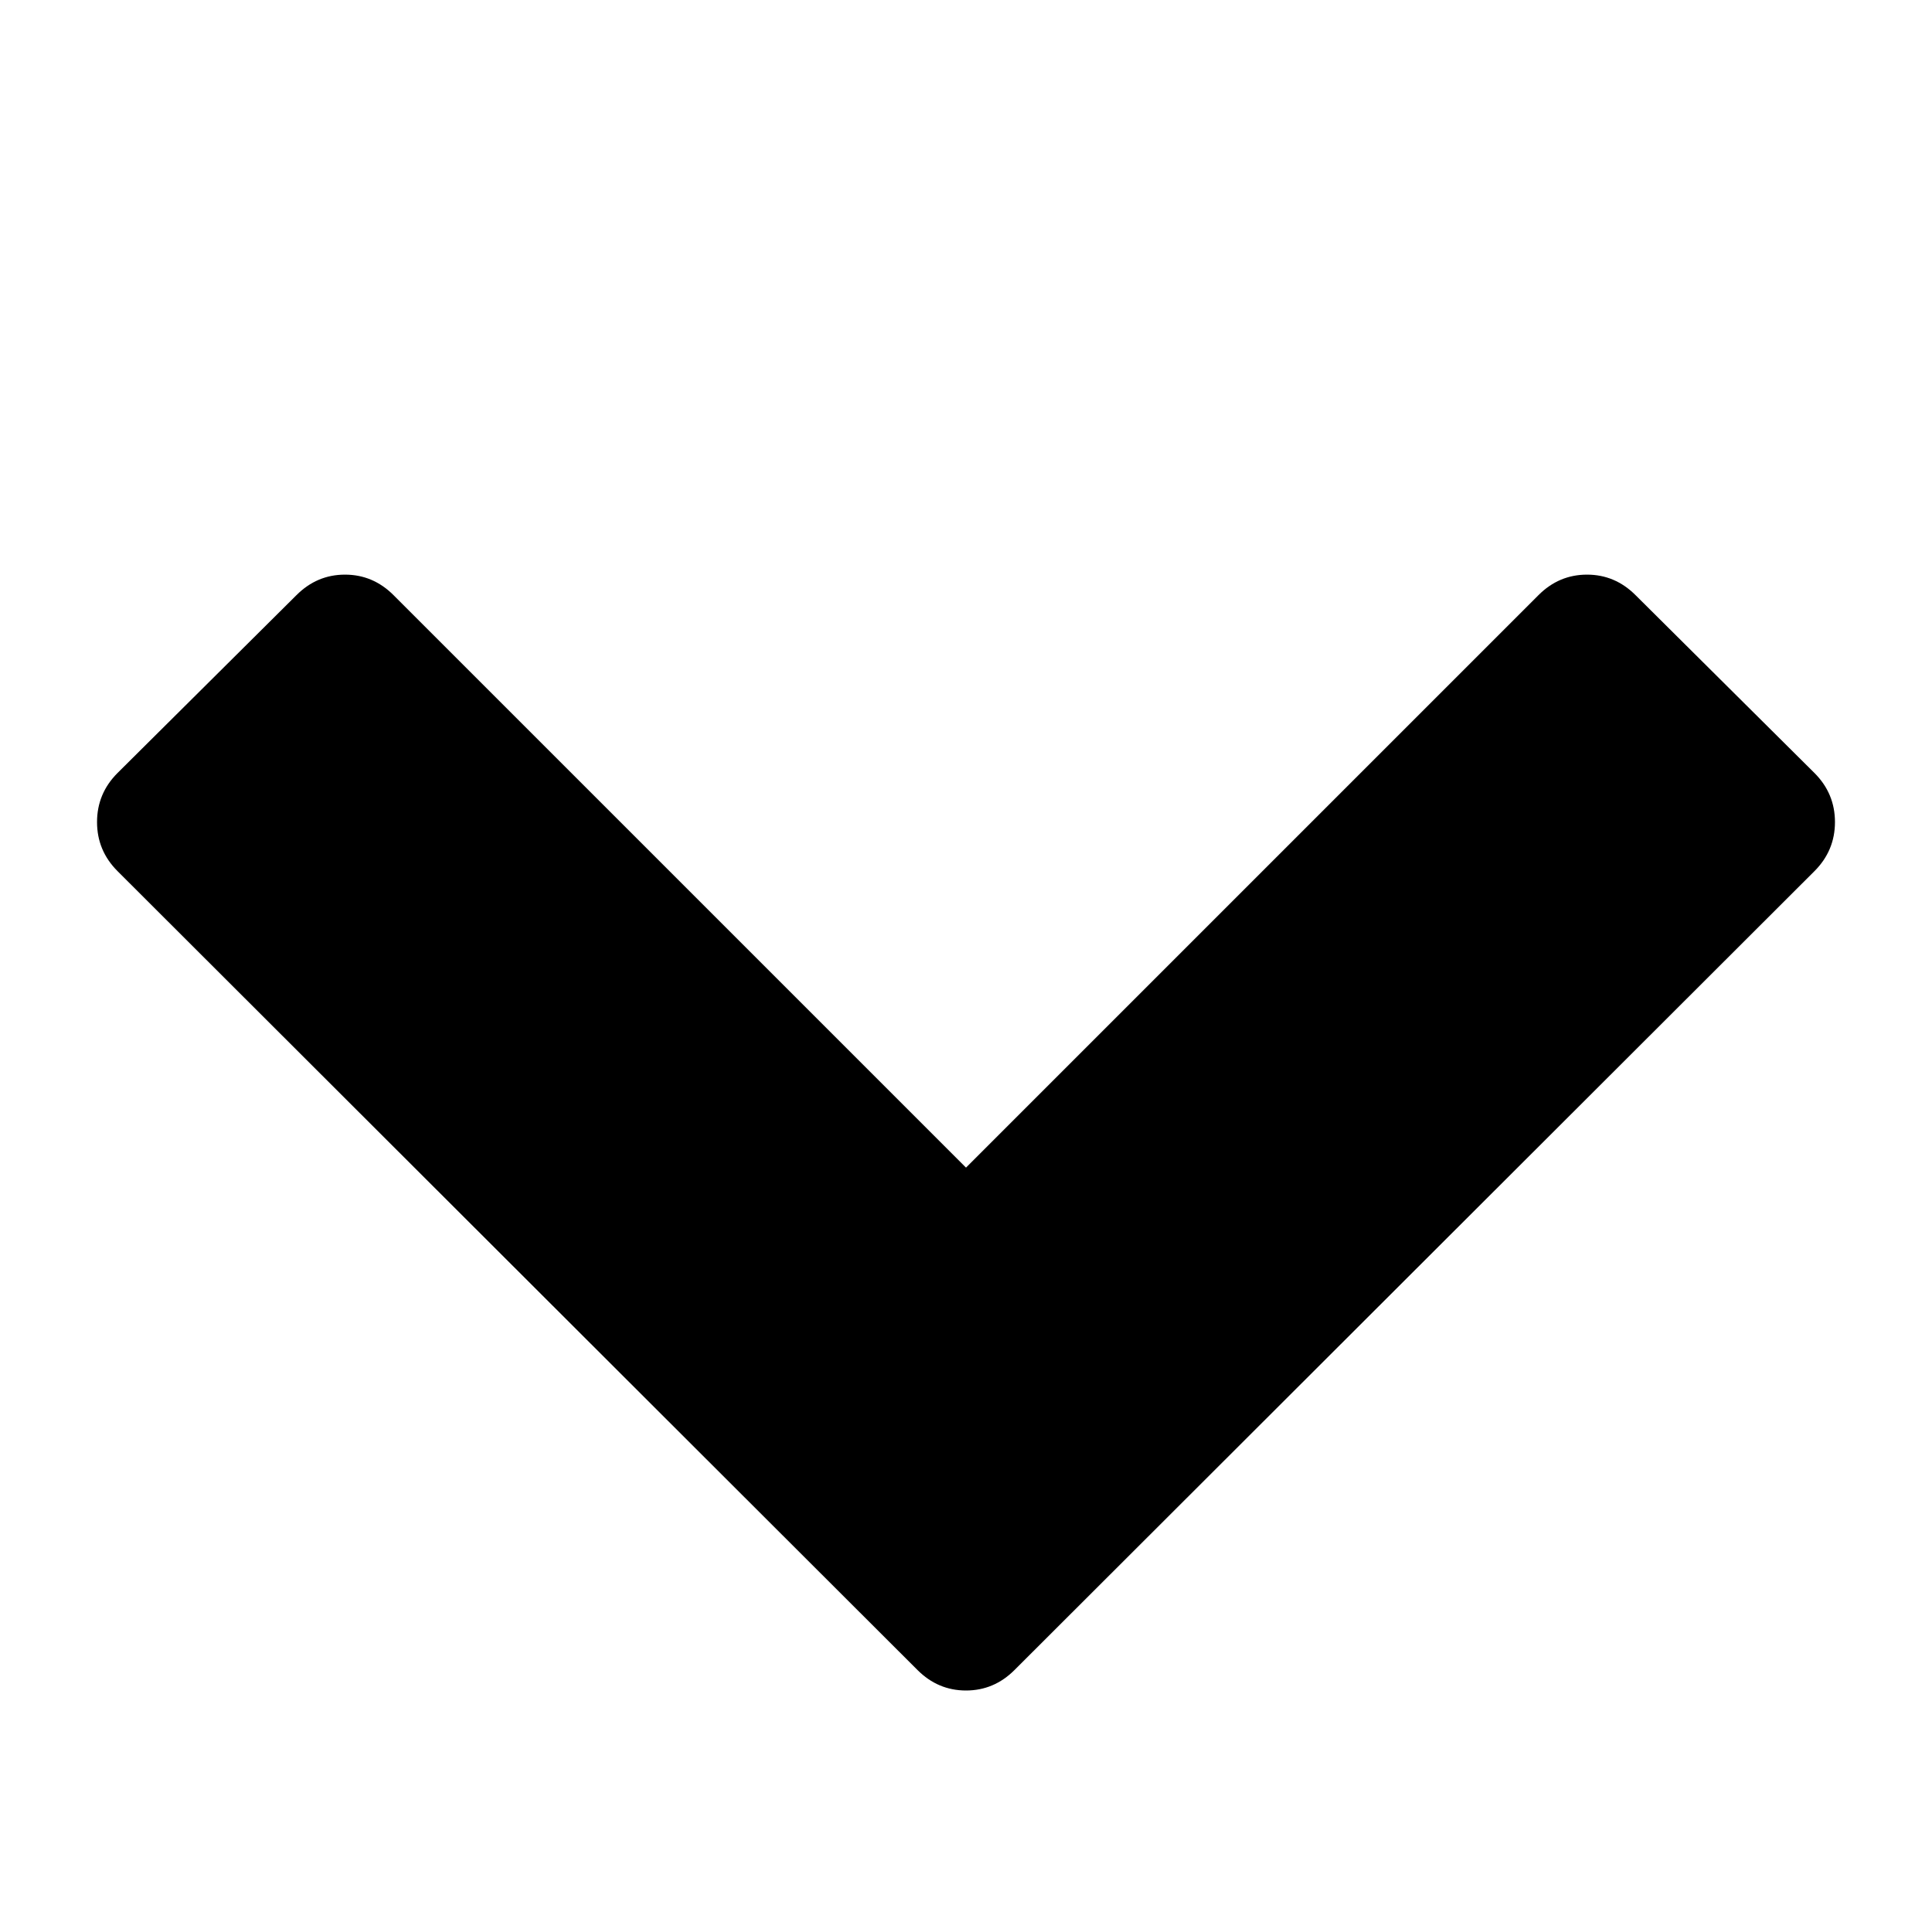 <svg version="1.1" xmlns="http://www.w3.org/2000/svg" width="128" height="128" viewBox="0 0 128 128">
<title>chevron-down</title>
<path d="M120.214 57.714l-53 52.929q-1.357 1.357-3.214 1.357t-3.214-1.357l-53-52.929q-1.357-1.357-1.357-3.25t1.357-3.25l11.857-11.786q1.357-1.357 3.214-1.357t3.214 1.357l37.929 37.929 37.929-37.929q1.357-1.357 3.214-1.357t3.214 1.357l11.857 11.786q1.357 1.357 1.357 3.25t-1.357 3.25z"></path>
</svg>
